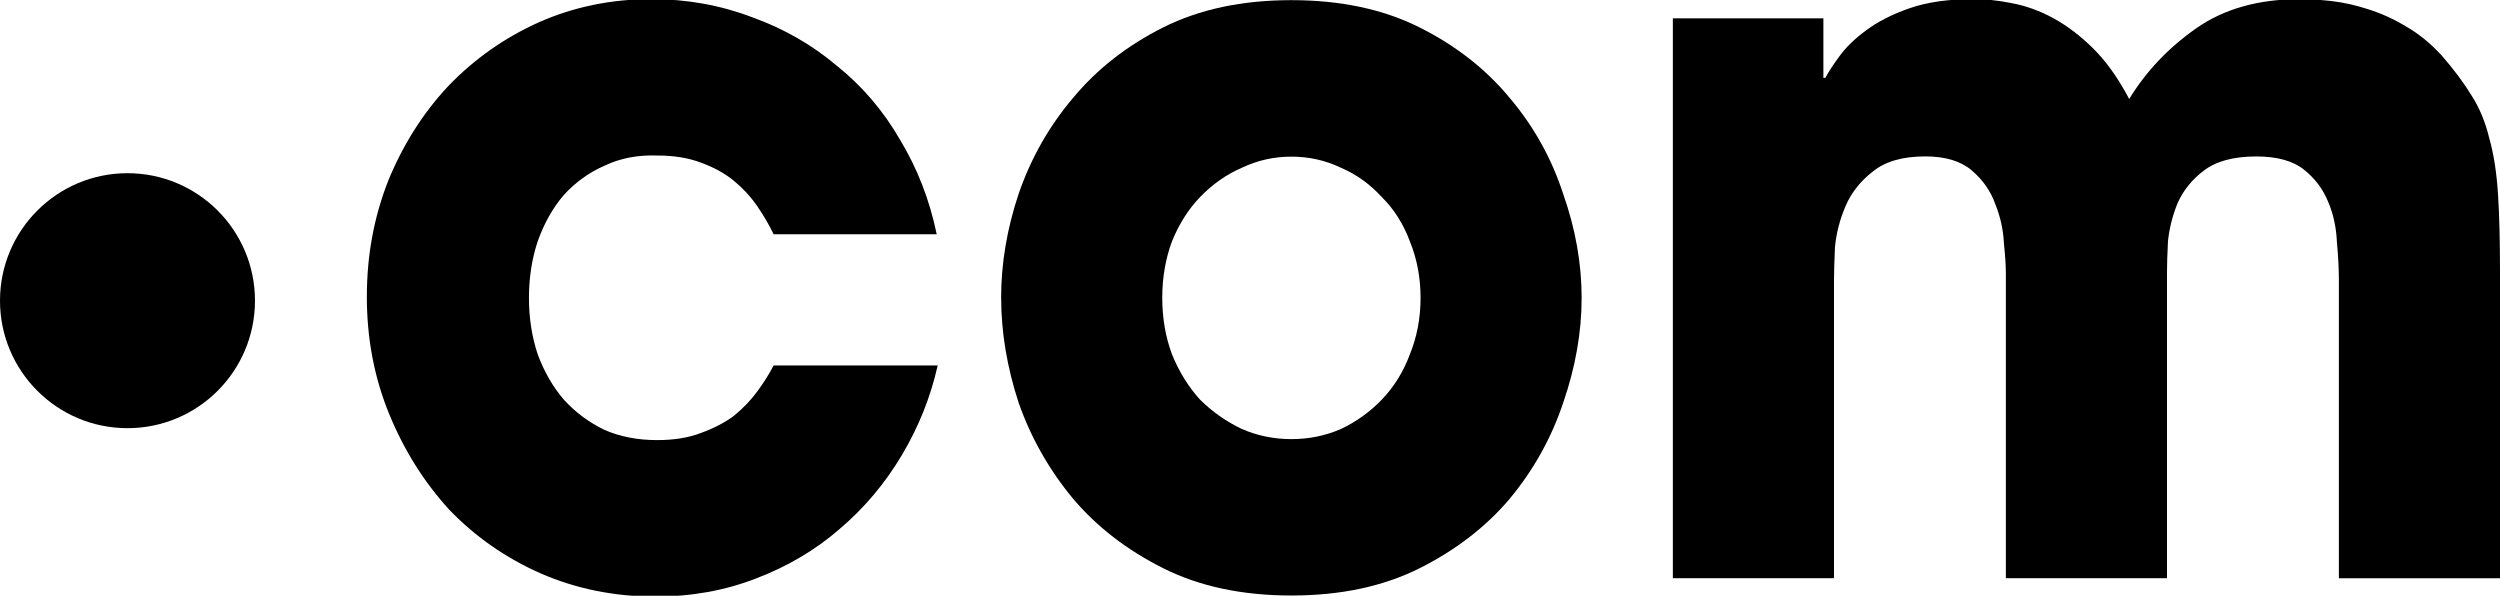 <?xml version="1.0" encoding="UTF-8"?><svg id="uuid-616c4df6-554b-49ad-95e4-22e3da3d0e13" xmlns="http://www.w3.org/2000/svg" viewBox="0 0 512 122"><circle id="uuid-52d6868a-cd7b-493b-950f-9fc0dd2c0e2d" cx="26.11" cy="61.58" r="26.11"/><g id="uuid-fa8828c2-646d-4d71-84ad-a5712f782cb0"><path id="uuid-cdfe0265-250a-4b18-be74-70ac9f3b4bd4" d="m192.04,74.85c-1.46,6.48-3.91,12.61-7.36,18.39-3.45,5.79-7.69,10.82-12.72,15.09-4.9,4.27-10.6,7.65-17.1,10.13-6.36,2.48-13.25,3.72-20.68,3.72-8.35,0-16.17-1.58-23.46-4.75-7.16-3.17-13.39-7.51-18.69-13.02-5.17-5.65-9.28-12.19-12.33-19.63s-4.57-15.43-4.57-23.98,1.46-16.33,4.37-23.77c3.05-7.44,7.16-13.92,12.33-19.43,5.3-5.51,11.46-9.85,18.49-13.02C117.49,1.41,125.17-.18,133.39-.18c7.29,0,14.18,1.24,20.68,3.72,6.49,2.34,12.26,5.65,17.3,9.92,5.17,4.13,9.48,9.16,12.92,15.09,3.58,5.92,6.1,12.4,7.55,19.43h-33.4c-.93-1.93-2.05-3.86-3.38-5.79s-2.92-3.65-4.77-5.17-4.11-2.76-6.76-3.72c-2.52-.96-5.5-1.45-8.95-1.45-3.98-.14-7.55.55-10.74,2.07-3.18,1.38-5.96,3.38-8.35,5.99-2.25,2.62-4.04,5.79-5.37,9.51-1.19,3.58-1.79,7.44-1.79,11.57,0,4.13.6,7.99,1.79,11.57,1.33,3.58,3.11,6.68,5.37,9.3,2.39,2.62,5.17,4.68,8.35,6.2,3.18,1.38,6.76,2.07,10.74,2.07,3.45,0,6.43-.48,8.95-1.45,2.65-.96,4.9-2.14,6.76-3.51,1.86-1.52,3.45-3.17,4.77-4.96s2.45-3.58,3.38-5.37h33.6Z"/><path id="uuid-c1efe992-3caa-4f55-baca-ae703fc6785b" d="m238.03,61c0,4.13.66,7.99,1.99,11.57,1.46,3.58,3.38,6.68,5.77,9.3,2.52,2.48,5.37,4.48,8.55,5.99,3.18,1.38,6.56,2.07,10.14,2.07s6.96-.69,10.14-2.07c3.18-1.52,5.96-3.51,8.35-5.99,2.52-2.62,4.44-5.72,5.77-9.3,1.46-3.58,2.19-7.44,2.19-11.57s-.73-7.99-2.19-11.57c-1.33-3.58-3.25-6.61-5.77-9.09-2.39-2.62-5.17-4.62-8.35-5.99-3.18-1.52-6.56-2.27-10.14-2.27s-6.96.76-10.14,2.27c-3.18,1.38-6.03,3.38-8.55,5.99-2.39,2.48-4.31,5.51-5.77,9.09-1.33,3.58-1.99,7.44-1.99,11.57Zm-33,0c0-7.03,1.19-14.12,3.58-21.29,2.52-7.3,6.23-13.85,11.13-19.63,4.9-5.92,11.07-10.75,18.49-14.47C245.66,1.89,254.4.03,264.48.03c10.07,0,18.82,1.86,26.24,5.58,7.42,3.72,13.59,8.54,18.49,14.47,4.9,5.79,8.55,12.33,10.93,19.63,2.52,7.16,3.78,14.26,3.78,21.29s-1.26,14.19-3.78,21.49c-2.39,7.16-6.03,13.71-10.93,19.63-4.9,5.79-11.07,10.54-18.49,14.26-7.42,3.72-16.17,5.58-26.24,5.58s-18.82-1.86-26.24-5.58c-7.42-3.72-13.59-8.47-18.49-14.26-4.9-5.92-8.62-12.47-11.13-19.63-2.39-7.3-3.58-14.47-3.58-21.49Z"/><path id="uuid-d199d3b4-c7ee-4aac-9be5-0fc0f7e62e6f" d="m342.61,3.75h30.82v12.19h.4c.66-1.24,1.66-2.76,2.98-4.55s3.11-3.51,5.37-5.17c2.39-1.79,5.37-3.31,8.95-4.55,3.58-1.24,7.95-1.86,13.12-1.86,2.39,0,4.97.28,7.75.83,2.92.55,5.77,1.58,8.55,3.1s5.5,3.58,8.15,6.2c2.65,2.62,5.1,6.06,7.36,10.33,3.45-5.65,8.02-10.47,13.72-14.47S462.56-.18,471.04-.18c1.99,0,4.18.14,6.56.41,2.39.28,4.84.83,7.36,1.65,2.65.83,5.24,2,7.75,3.51,2.65,1.52,5.1,3.51,7.36,5.99,2.52,2.89,4.57,5.65,6.16,8.27,1.59,2.48,2.78,5.37,3.58,8.68.93,3.31,1.52,7.16,1.79,11.57.27,4.27.4,9.58.4,15.91v62.62h-33v-60.97c0-2.34-.13-4.96-.4-7.85-.13-3.03-.73-5.79-1.79-8.27-1.06-2.62-2.72-4.82-4.97-6.61-2.25-1.79-5.5-2.69-9.74-2.69-4.64,0-8.22.96-10.74,2.89-2.39,1.79-4.18,4-5.37,6.61-1.06,2.62-1.72,5.24-1.99,7.85-.13,2.62-.2,4.75-.2,6.41v62.62h-33v-62.42c0-1.52-.13-3.58-.4-6.2-.13-2.76-.73-5.44-1.79-8.06-.93-2.62-2.52-4.89-4.77-6.82s-5.43-2.89-9.54-2.89c-4.64,0-8.22,1.03-10.74,3.1-2.52,1.93-4.37,4.27-5.57,7.03-1.19,2.76-1.92,5.58-2.19,8.47-.13,2.89-.2,5.17-.2,6.82v60.97h-33V3.75Z"/></g></svg>